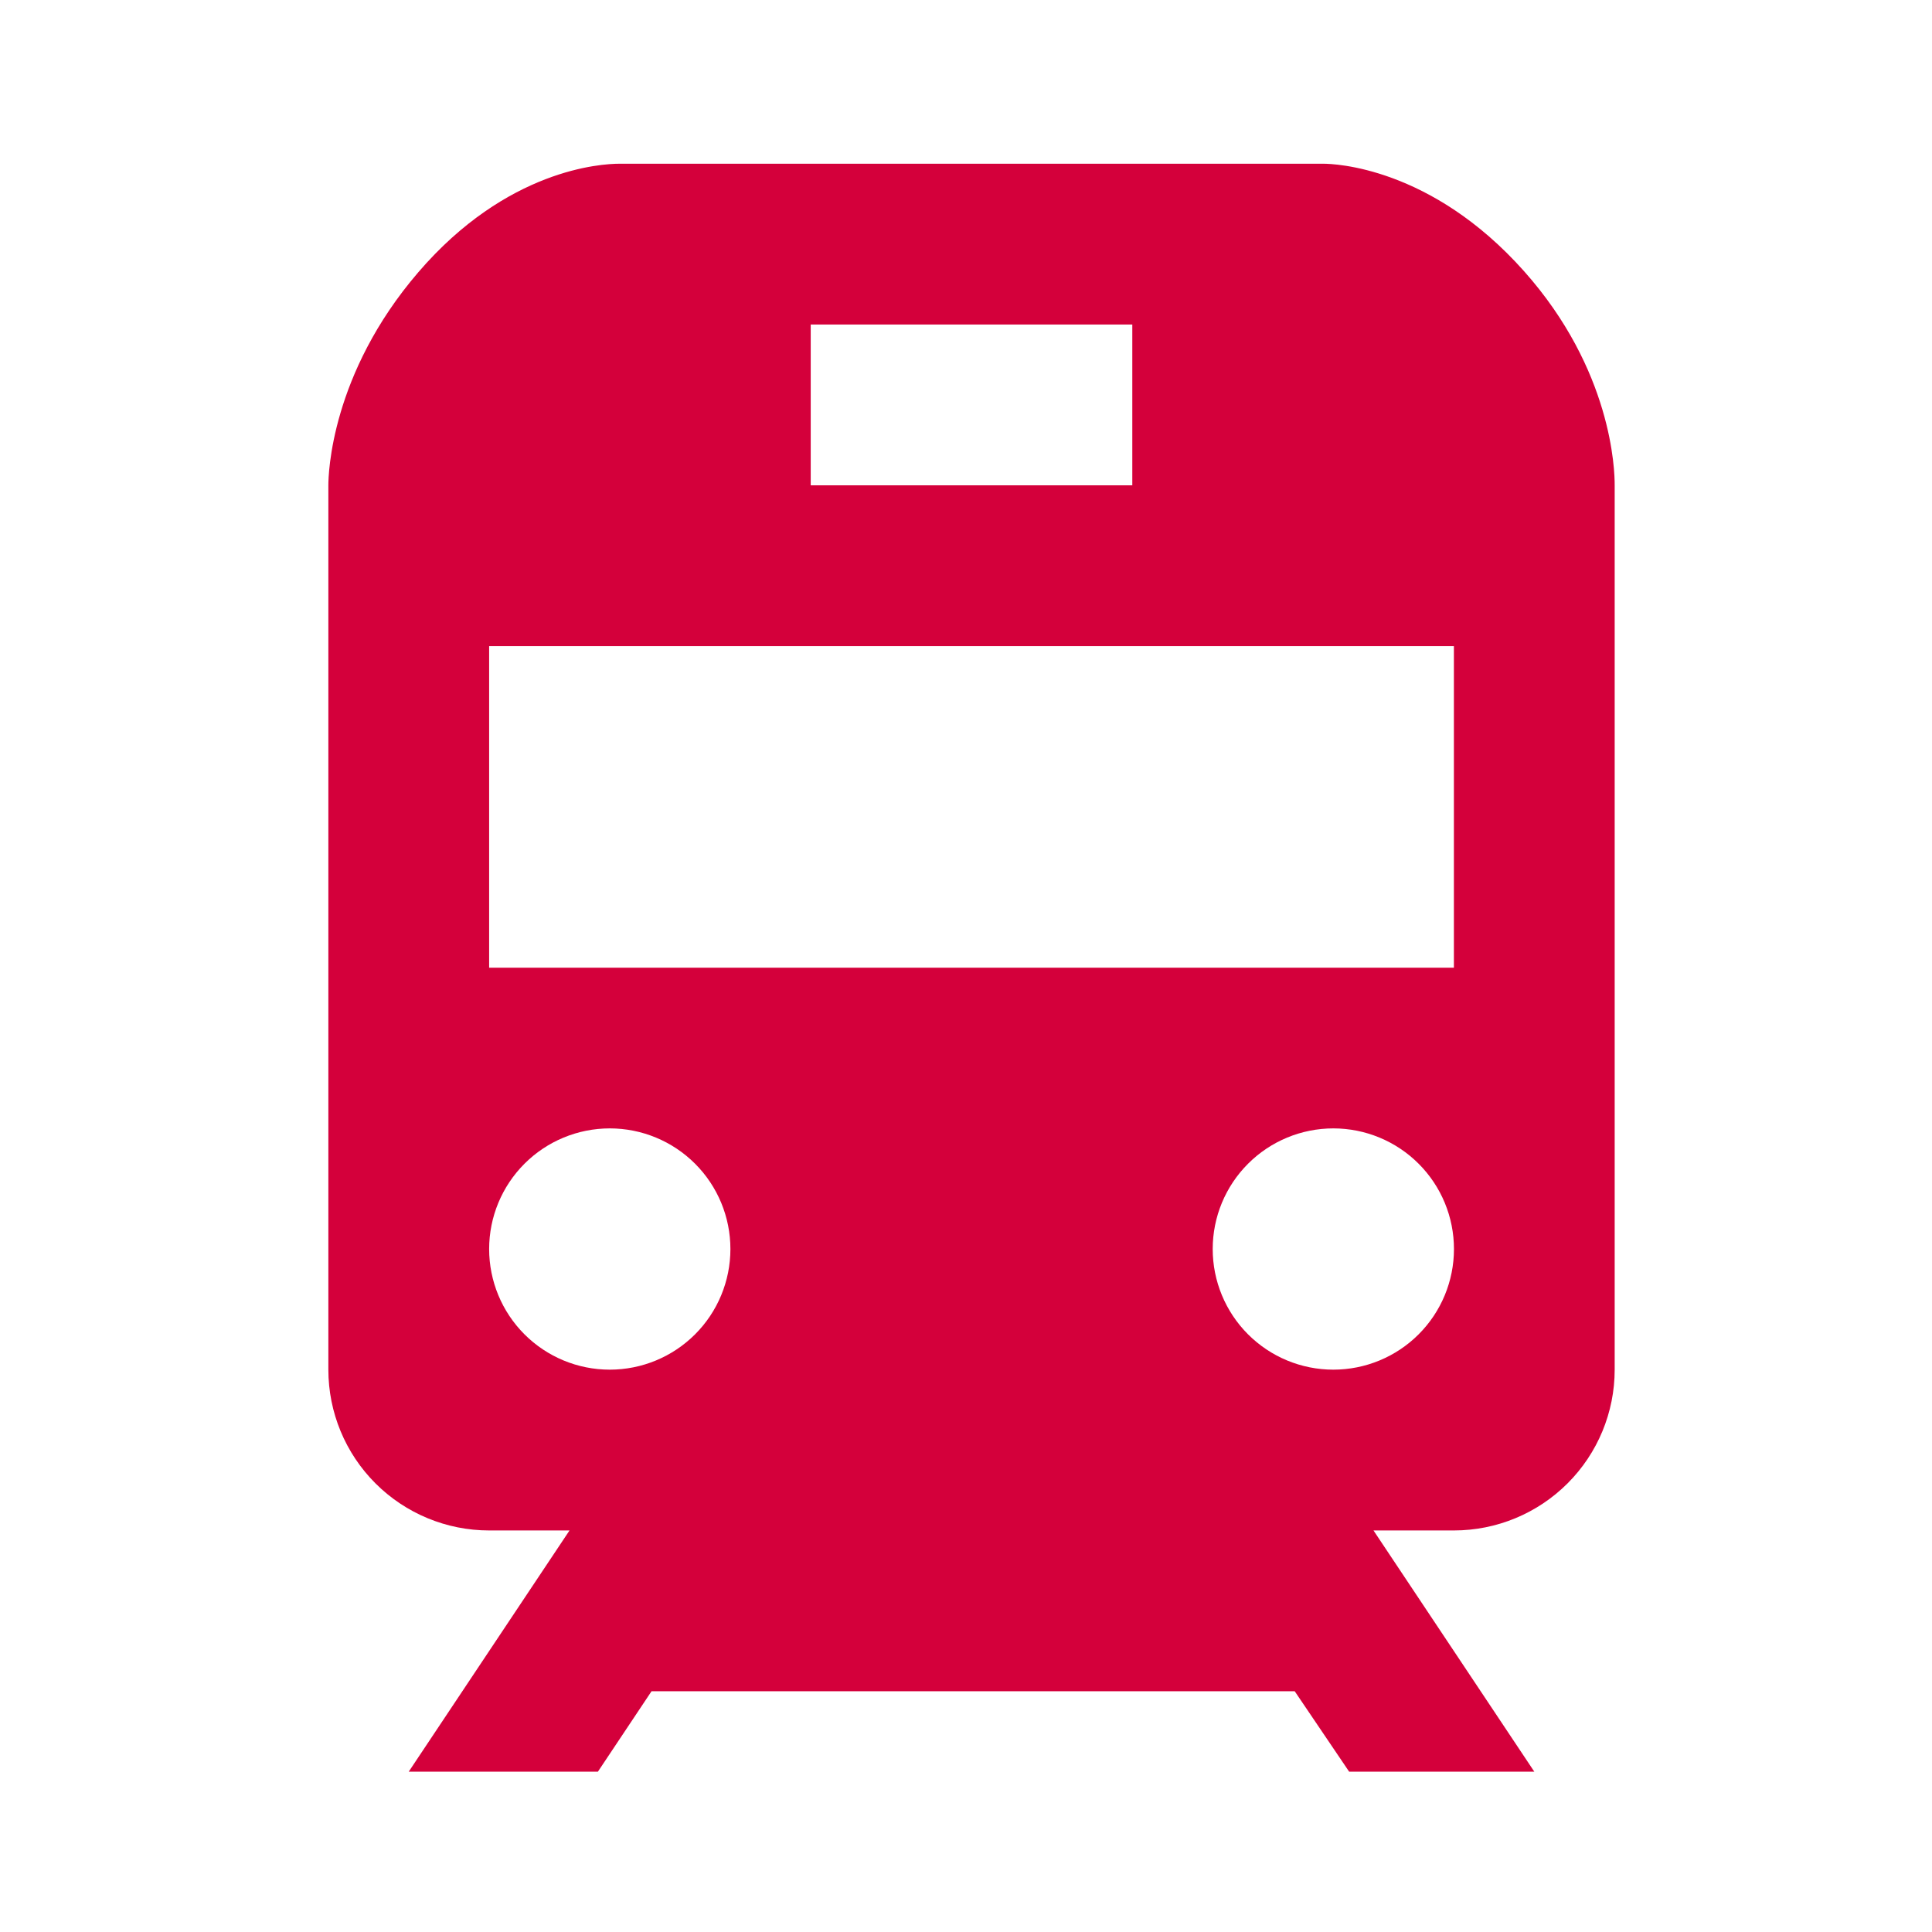 <svg width="118" height="118" viewBox="0 0 118 118" fill="none" xmlns="http://www.w3.org/2000/svg">
<path d="M80.819 10H37.835C36.735 10 30.965 10.319 25.544 16.634C20.207 22.845 20.055 28.963 20.055 29.641V83.654C20.055 86.259 21.089 88.757 22.931 90.598C24.773 92.44 27.271 93.475 29.875 93.475H34.785L24.965 108.206H36.519L39.794 103.295H79.076L82.4 108.206H93.709L83.888 93.475H88.799C91.403 93.475 93.901 92.44 95.743 90.598C97.585 88.757 98.619 86.259 98.619 83.654V29.641C98.624 28.718 98.462 22.6 93.076 16.555C87.399 10.182 81.477 10 80.819 10ZM49.516 19.821H69.157V29.641H49.516V19.821ZM37.241 83.654C35.287 83.654 33.413 82.877 32.032 81.495C30.65 80.112 29.875 78.238 29.875 76.284C29.876 74.33 30.653 72.456 32.035 71.075C33.417 69.693 35.291 68.918 37.246 68.918C39.2 68.919 41.074 69.696 42.455 71.078C43.836 72.46 44.612 74.335 44.611 76.289C44.61 78.243 43.834 80.117 42.451 81.498C41.069 82.879 39.195 83.655 37.241 83.654ZM81.433 83.654C79.479 83.654 77.605 82.877 76.224 81.495C74.843 80.112 74.067 78.238 74.068 76.284C74.068 74.33 74.845 72.456 76.228 71.075C77.61 69.693 79.484 68.918 81.438 68.918C83.392 68.919 85.266 69.696 86.647 71.078C88.029 72.46 88.804 74.335 88.803 76.289C88.803 78.243 88.026 80.117 86.644 81.498C85.262 82.879 83.387 83.655 81.433 83.654ZM88.799 59.103H29.875V39.462H88.799V59.103Z" fill="#D4003B"/>
</svg>
